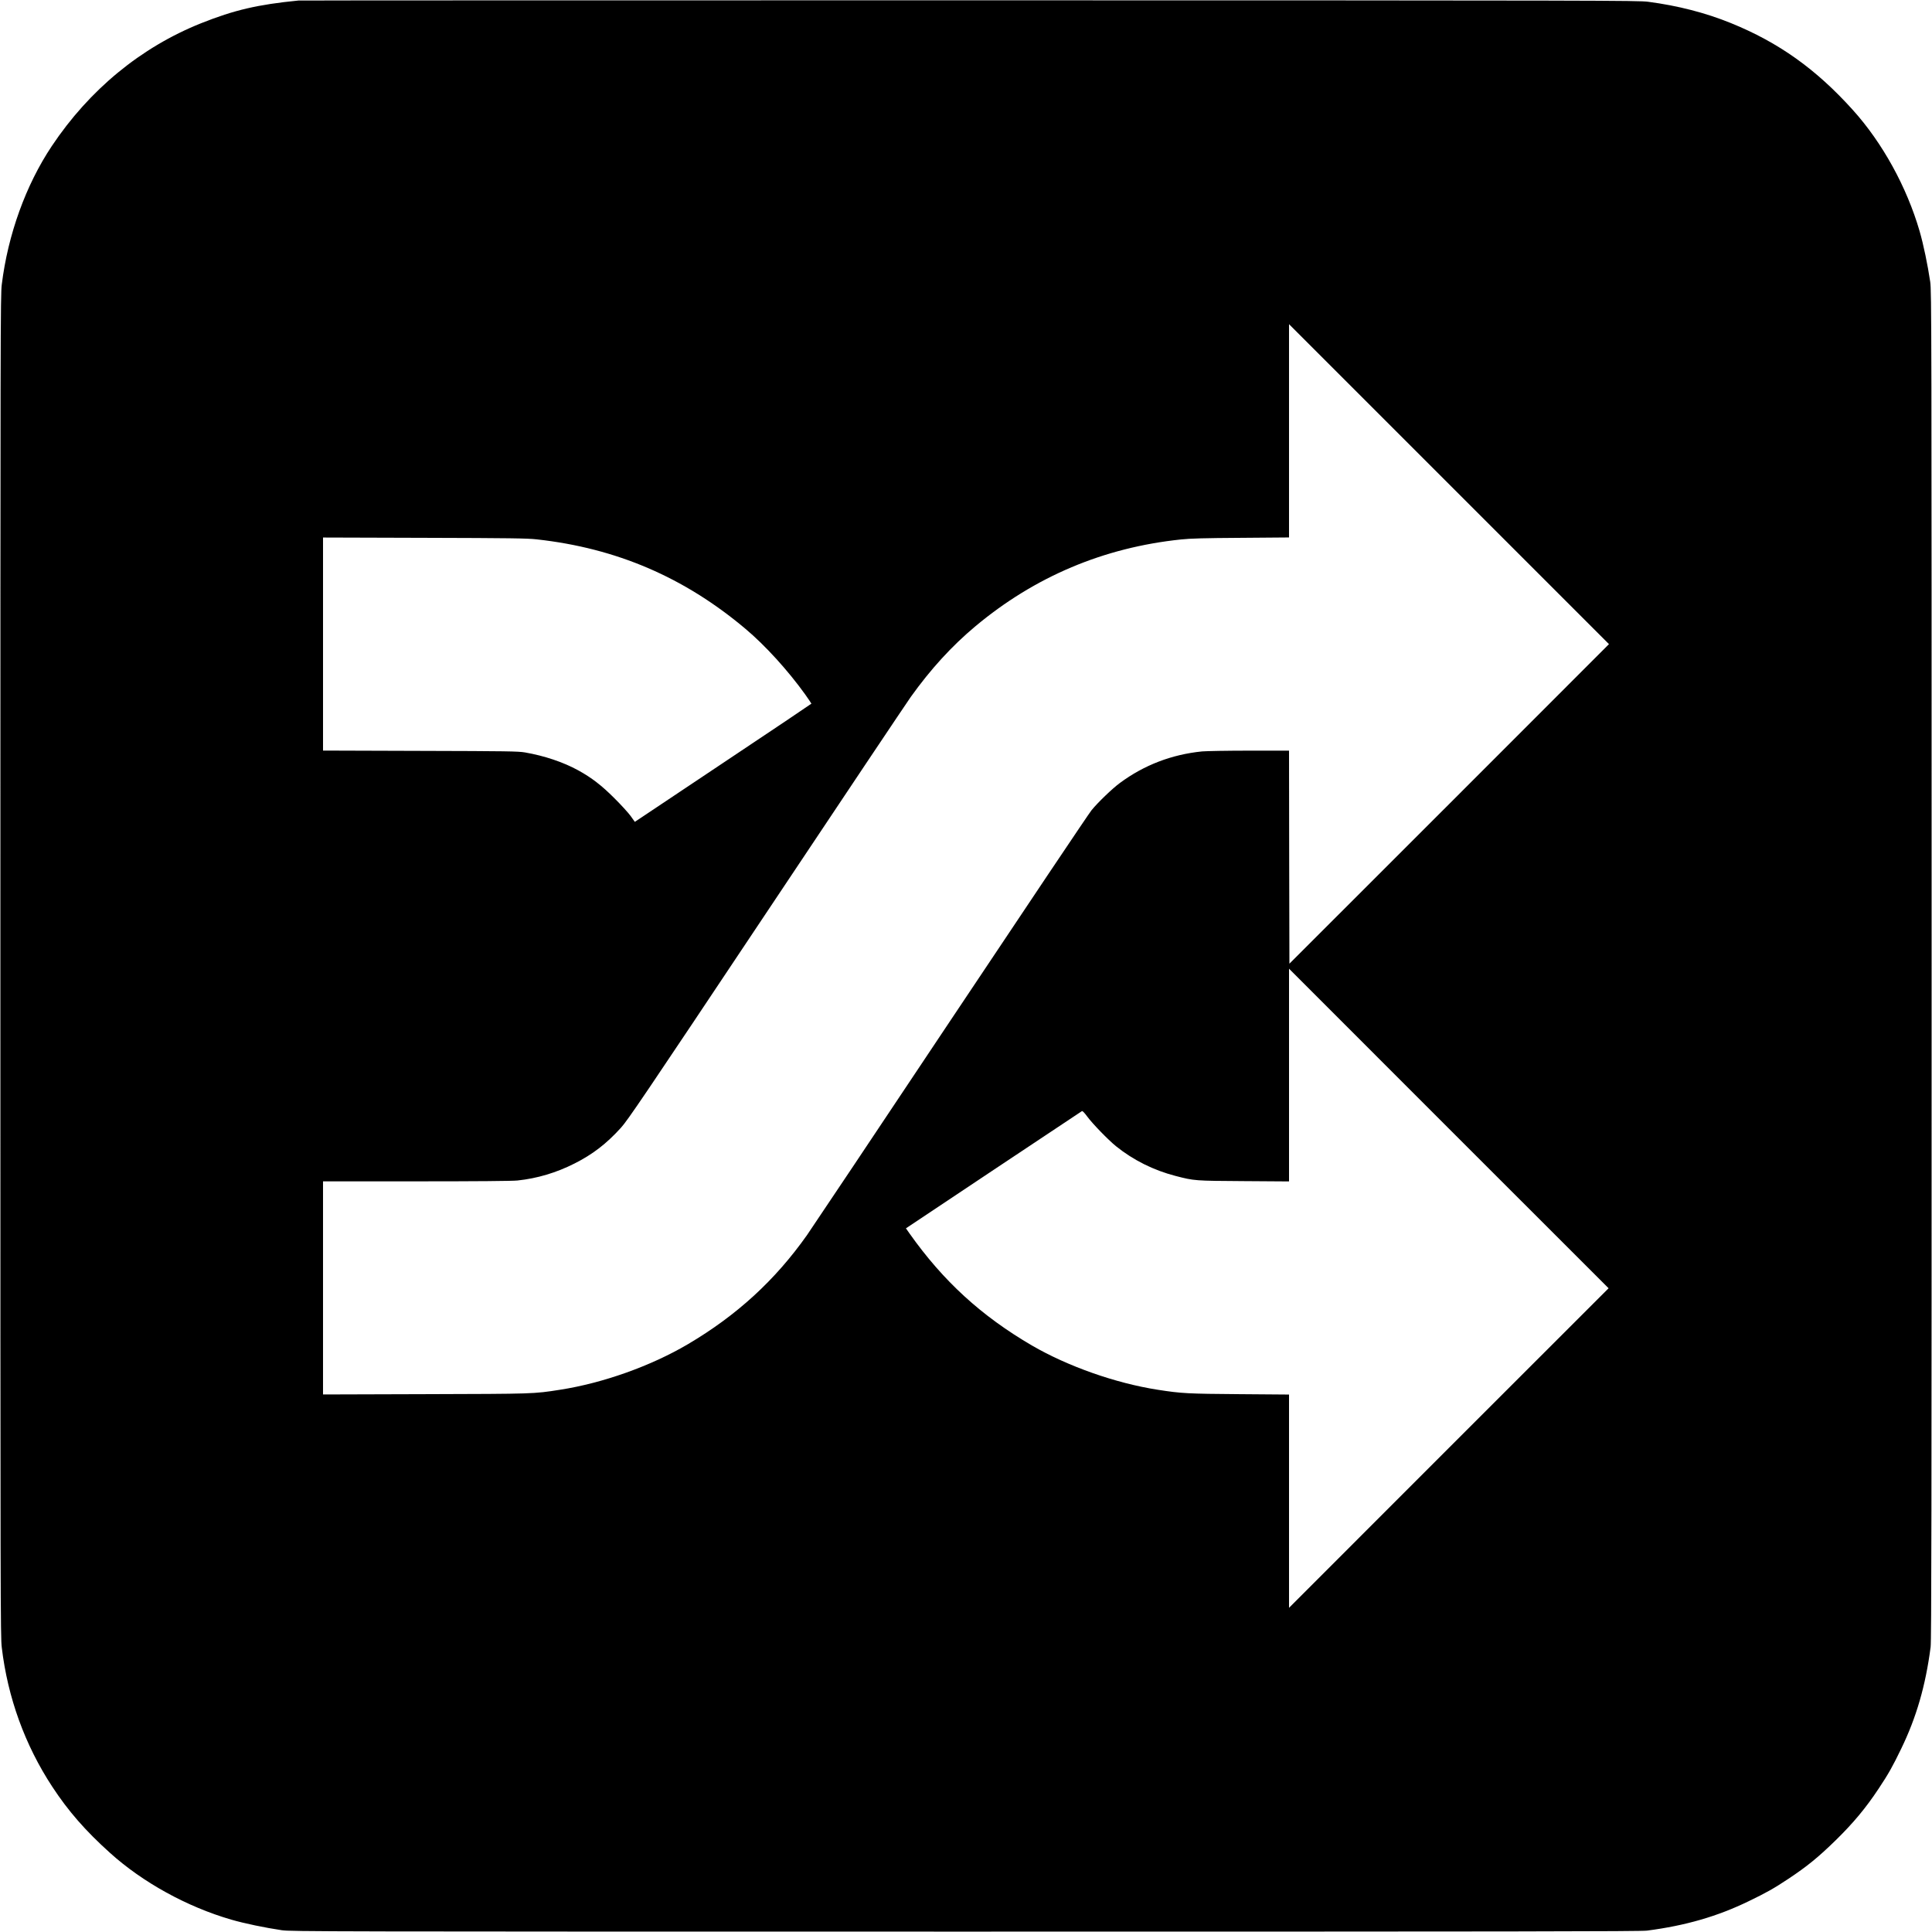 <?xml version="1.0" standalone="no"?>
<!DOCTYPE svg PUBLIC "-//W3C//DTD SVG 20010904//EN"
 "http://www.w3.org/TR/2001/REC-SVG-20010904/DTD/svg10.dtd">
<svg version="1.0" xmlns="http://www.w3.org/2000/svg"
 width="2512pt" height="2512pt" viewBox="0 0 2512 2512"
 preserveAspectRatio="xMidYMid meet">
<g transform="translate(0,2512) scale(0.1,-0.1)"
fill="#000000" stroke="none">
<path d="M3880 25113 c-529 -52 -836 -124 -1265 -295 -783 -313 -1452 -864
-1942 -1598 -337 -505 -570 -1150 -650 -1800 -17 -138 -18 -541 -18 -8855 0
-8381 1 -8716 18 -8865 77 -651 301 -1269 656 -1810 207 -316 430 -572 751
-861 427 -385 1001 -701 1576 -868 172 -50 442 -106 659 -138 114 -17 555 -18
8885 -18 7142 0 8784 2 8865 13 501 65 916 185 1323 383 228 110 326 165 517
292 242 161 388 280 614 501 229 224 391 419 558 671 127 191 182 289 292 517
198 407 318 822 383 1323 11 81 13 1723 13 8865 0 8330 -1 8771 -18 8885 -32
217 -88 487 -138 659 -167 575 -483 1149 -868 1576 -479 532 -965 878 -1586
1130 -330 134 -688 226 -1075 277 -129 17 -551 18 -8825 19 -4779 0 -8706 -1
-8725 -3z m14963 -10446 l-2078 -2077 -3 1385 -2 1385 -514 0 c-284 0 -560 -5
-617 -10 -395 -40 -755 -178 -1069 -411 -99 -73 -287 -254 -368 -354 -36 -44
-861 -1275 -1835 -2735 -973 -1460 -1813 -2716 -1865 -2790 -415 -587 -912
-1042 -1547 -1417 -482 -284 -1104 -506 -1665 -593 -345 -54 -330 -53 -1752
-57 l-1328 -4 0 1386 0 1385 1215 0 c783 0 1250 4 1313 11 257 27 505 101 742
221 236 119 414 256 602 463 90 99 283 384 1881 2780 979 1469 1829 2738 1888
2822 262 366 534 663 841 920 773 646 1668 1024 2674 1129 123 13 299 18 782
21 l622 5 0 1387 0 1386 2080 -2080 2080 -2080 -2077 -2078z m-11863 3440
c1033 -114 1915 -492 2710 -1161 258 -216 555 -543 779 -855 44 -63 81 -117
81 -120 -1 -3 -517 -350 -1149 -771 l-1147 -766 -54 76 c-30 41 -126 147 -215
235 -162 162 -294 264 -465 358 -194 107 -441 190 -695 234 -90 15 -221 17
-1362 20 l-1263 4 0 1385 0 1385 1318 -4 c1122 -3 1338 -6 1462 -20z m11857
-11814 l-2077 -2078 0 1387 0 1386 -642 5 c-672 5 -756 9 -1063 57 -548 85
-1170 304 -1638 576 -658 384 -1152 836 -1591 1456 l-47 67 1138 759 c626 417
1143 761 1150 765 8 5 33 -21 69 -70 70 -95 272 -303 374 -386 225 -181 489
-313 776 -387 243 -63 247 -63 887 -67 l587 -4 0 1383 0 1383 2077 -2078 2078
-2077 -2078 -2077z"/>
</g>
</svg>
